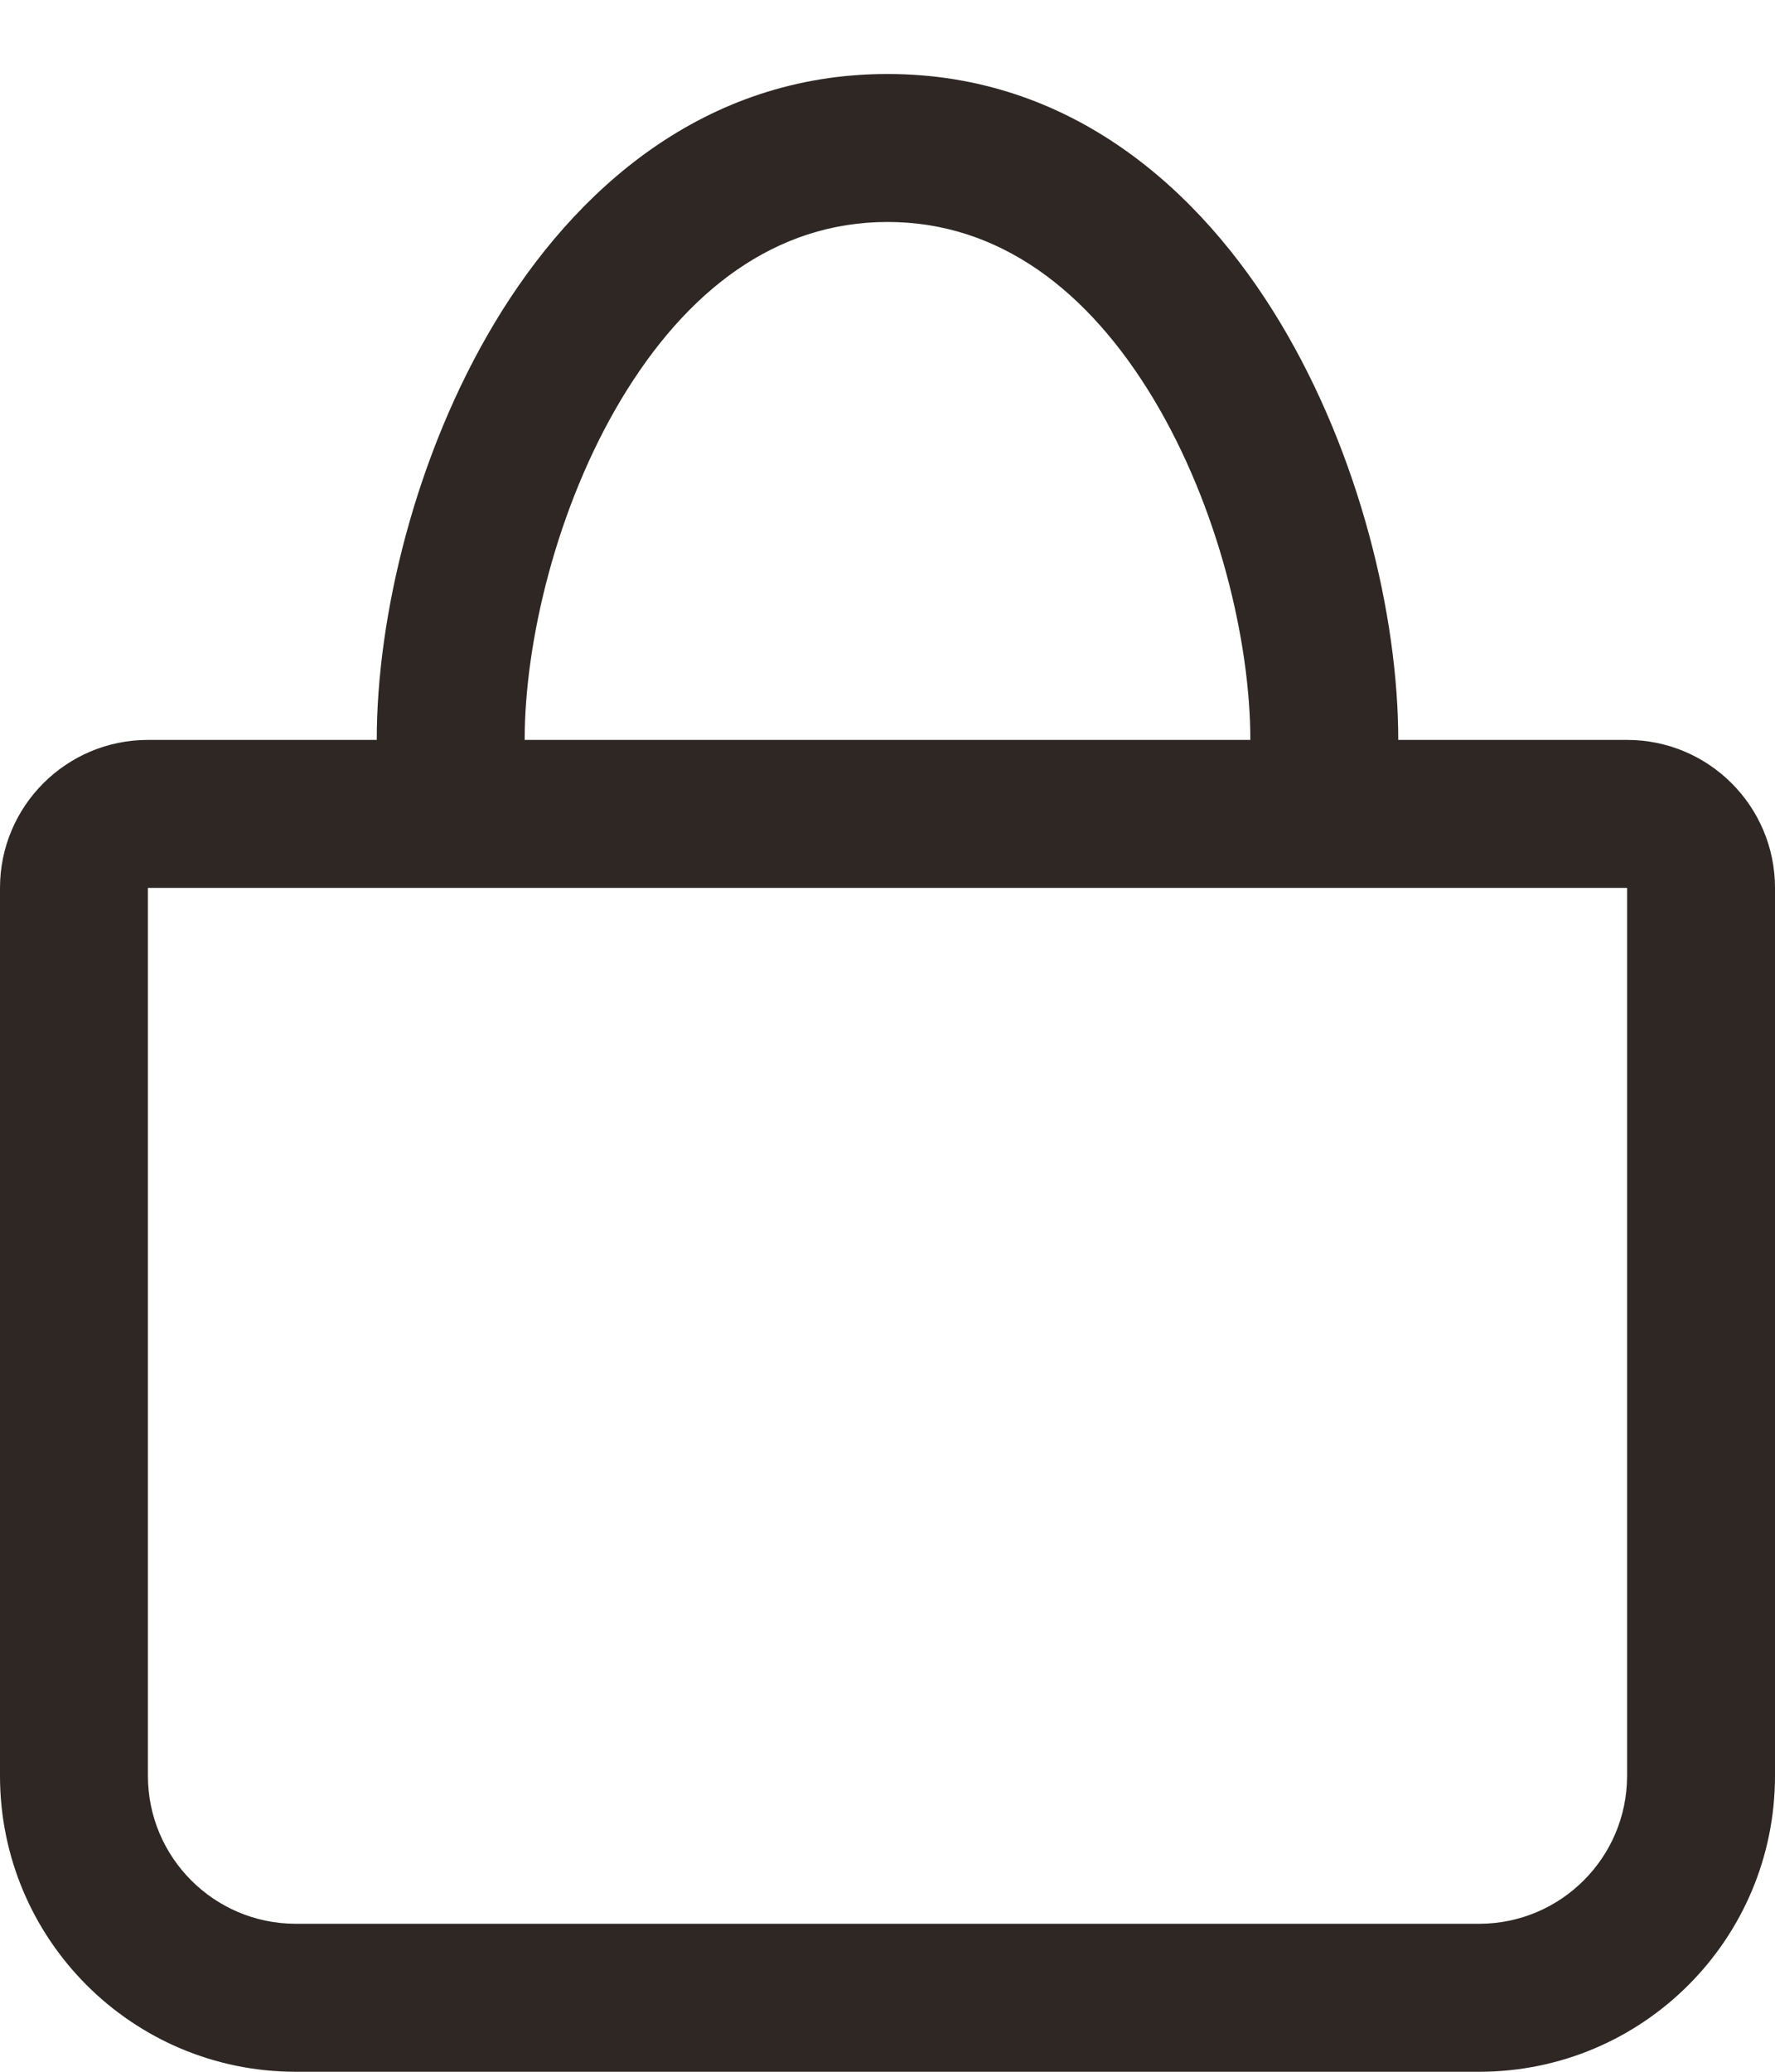 <svg width="12" height="14" viewBox="0 0 12 14" fill="none" xmlns="http://www.w3.org/2000/svg">
<path fill-rule="evenodd" clip-rule="evenodd" d="M4.202 2.695C3.763 3.426 3.547 4.336 3.547 5C3.547 5.276 3.323 5.5 3.047 5.5C2.771 5.5 2.547 5.276 2.547 5C2.547 4.164 2.808 3.074 3.345 2.18C3.884 1.283 4.759 0.5 6 0.5C7.241 0.5 8.116 1.283 8.655 2.18C9.192 3.074 9.453 4.164 9.453 5C9.453 5.276 9.229 5.5 8.953 5.5C8.677 5.5 8.453 5.276 8.453 5C8.453 4.336 8.237 3.426 7.798 2.695C7.36 1.967 6.759 1.5 6 1.5C5.241 1.5 4.64 1.967 4.202 2.695Z" fill="#2E2724"/>
<path fill-rule="evenodd" clip-rule="evenodd" d="M1 5C0.448 5 0 5.448 0 6V12C0 13.105 0.895 14 2 14H10C11.105 14 12 13.105 12 12V6C12 5.448 11.552 5 11 5H1ZM11 6H1V12C1 12.552 1.448 13 2 13H10C10.552 13 11 12.552 11 12V6Z" fill="#2E2724"/>
</svg>
